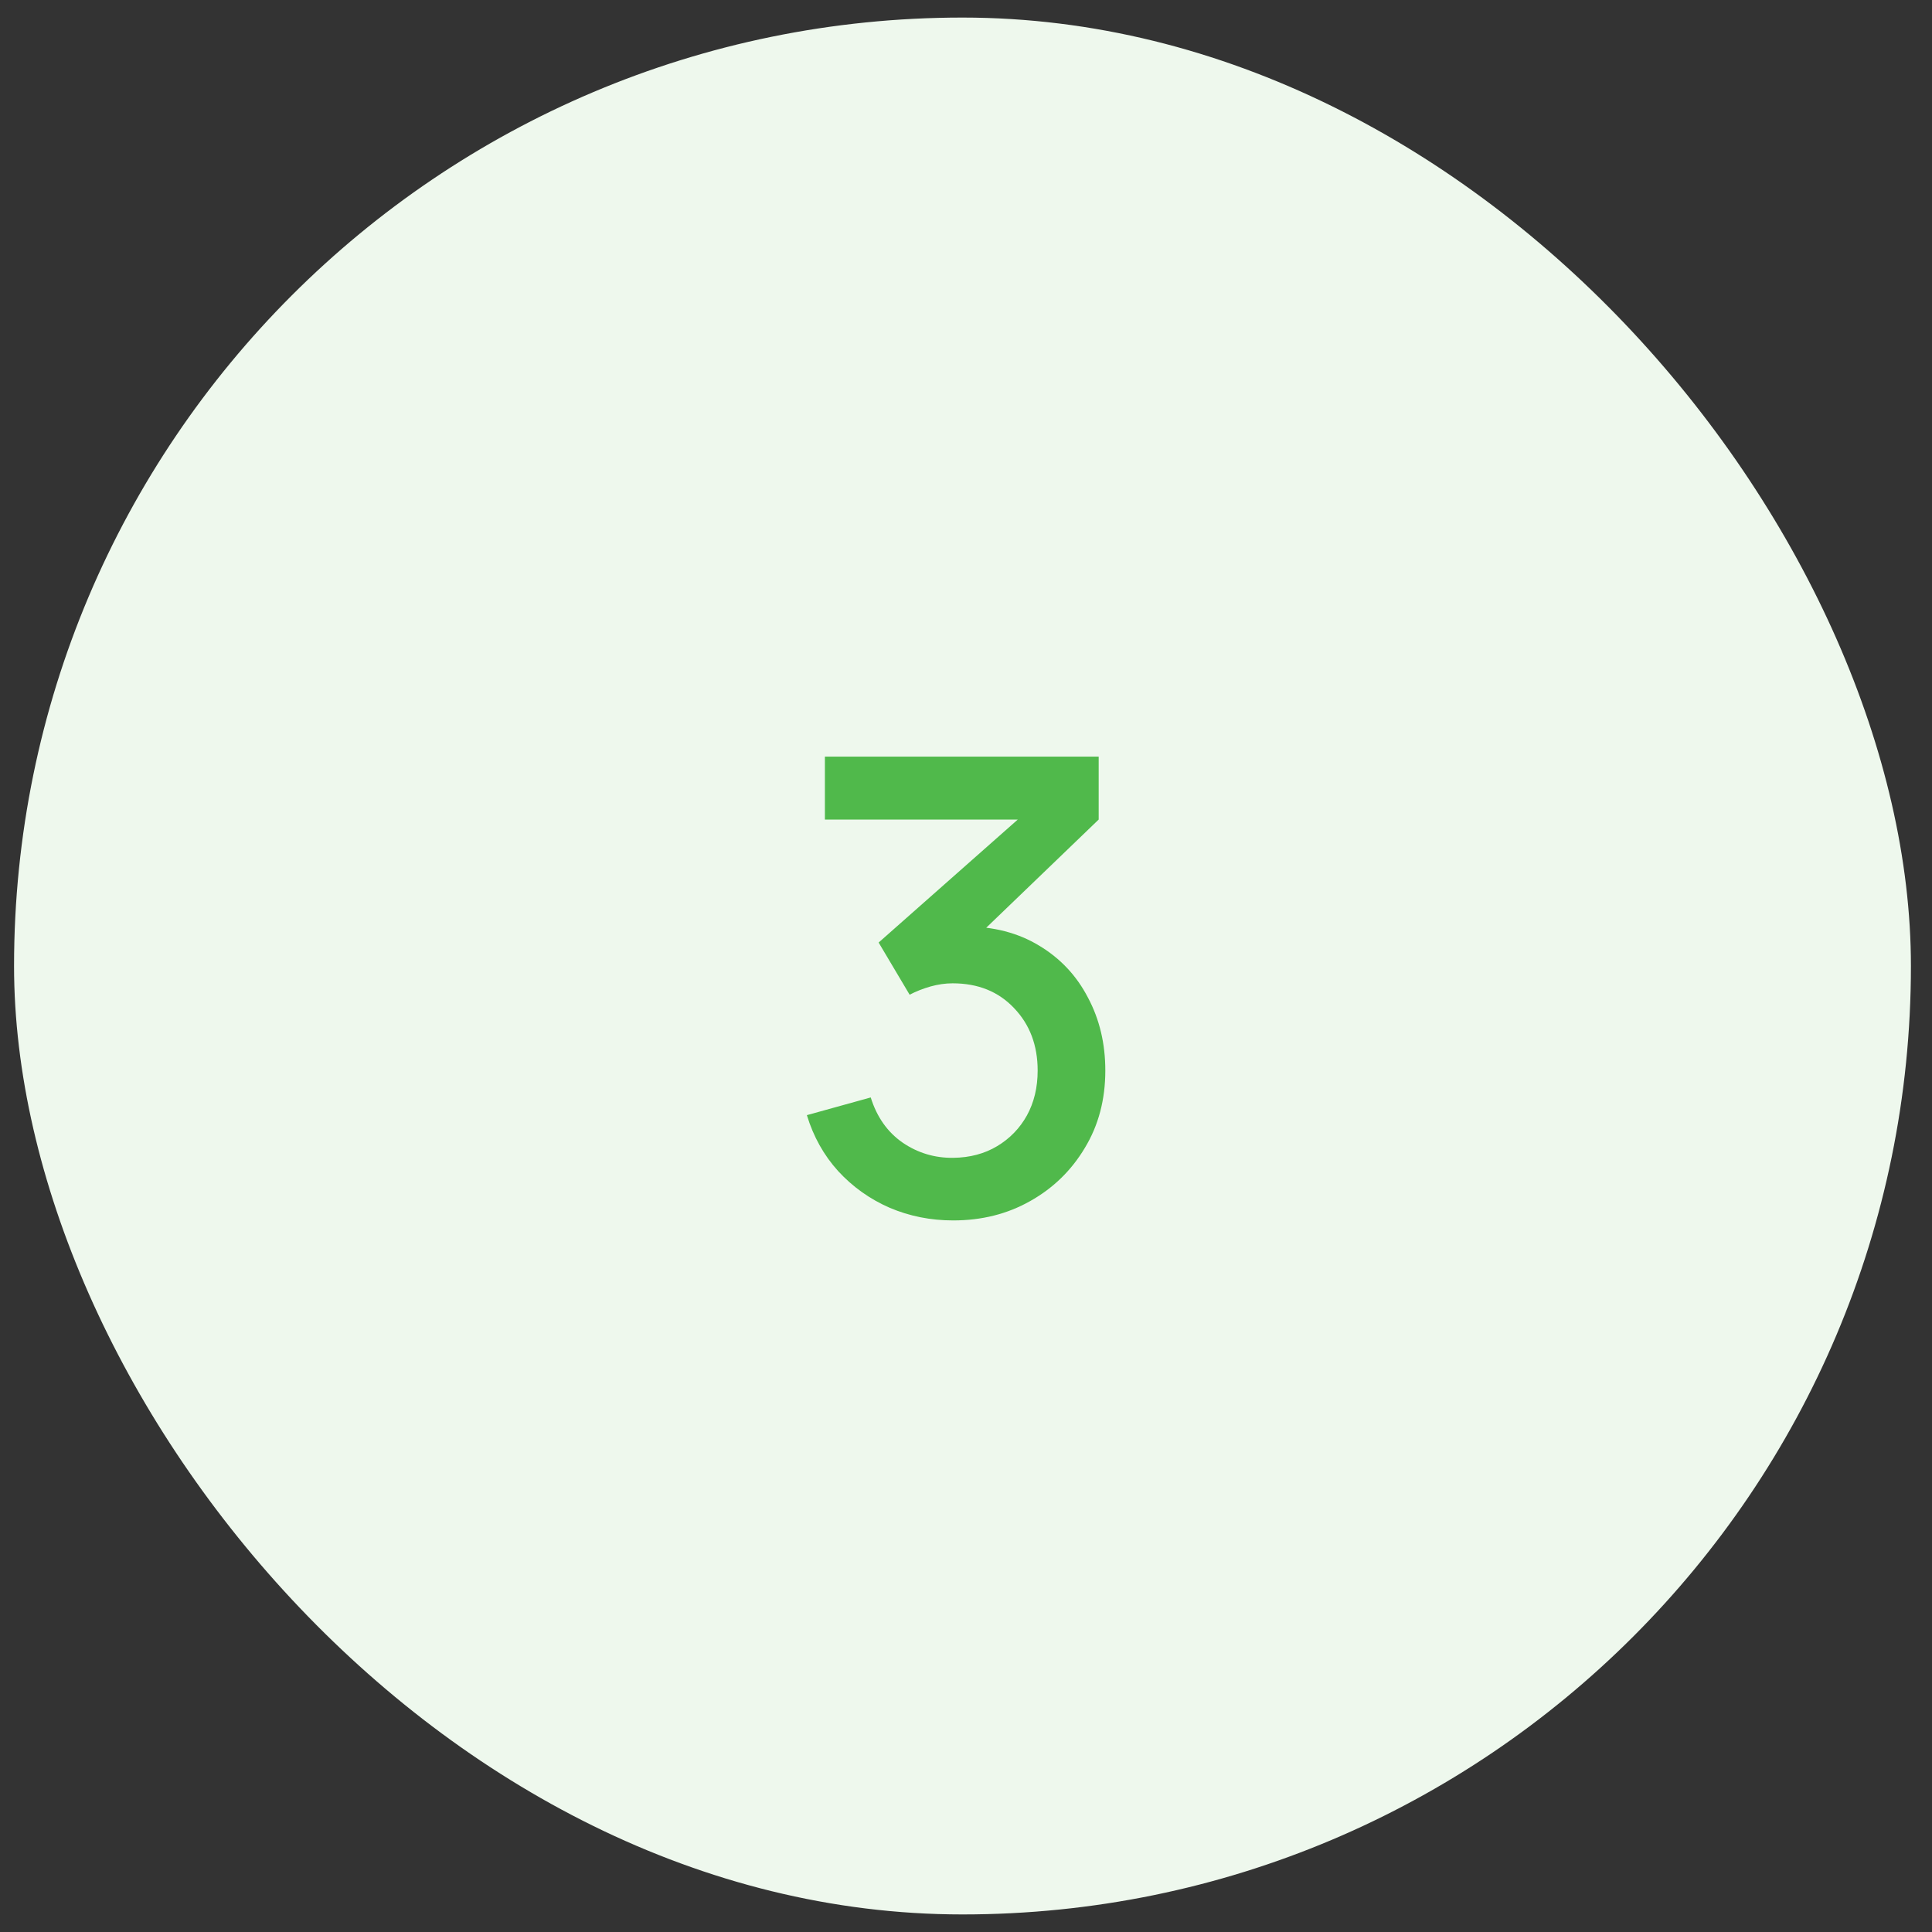 <svg xmlns="http://www.w3.org/2000/svg" width="55" height="55" viewBox="0 0 55 55" fill="none"><rect x="0" y="0" width="55" height="55" fill="#333333" stroke="none"/><rect x="0.4" y="0.5" width="54" height="54" rx="27" fill="#EEF8ED"></rect><path d="M27.137 34.743C26.495 34.743 25.892 34.623 25.328 34.383C24.764 34.137 24.275 33.789 23.861 33.339C23.453 32.889 23.156 32.358 22.97 31.746L24.788 31.242C24.962 31.8 25.265 32.229 25.697 32.529C26.129 32.823 26.609 32.967 27.137 32.961C27.611 32.955 28.028 32.844 28.388 32.628C28.748 32.412 29.03 32.121 29.234 31.755C29.438 31.383 29.54 30.957 29.54 30.477C29.54 29.757 29.315 29.163 28.865 28.695C28.421 28.227 27.839 27.993 27.119 27.993C26.915 27.993 26.705 28.023 26.489 28.083C26.279 28.143 26.081 28.221 25.895 28.317L25.013 26.832L29.585 22.791L29.783 23.331H23.483V21.54H31.277V23.331L27.479 26.985L27.461 26.373C28.277 26.373 28.985 26.556 29.585 26.922C30.185 27.282 30.647 27.774 30.971 28.398C31.301 29.016 31.466 29.709 31.466 30.477C31.466 31.305 31.271 32.04 30.881 32.682C30.497 33.324 29.978 33.828 29.324 34.194C28.676 34.56 27.947 34.743 27.137 34.743Z" fill="#50B94B"></path></svg>
